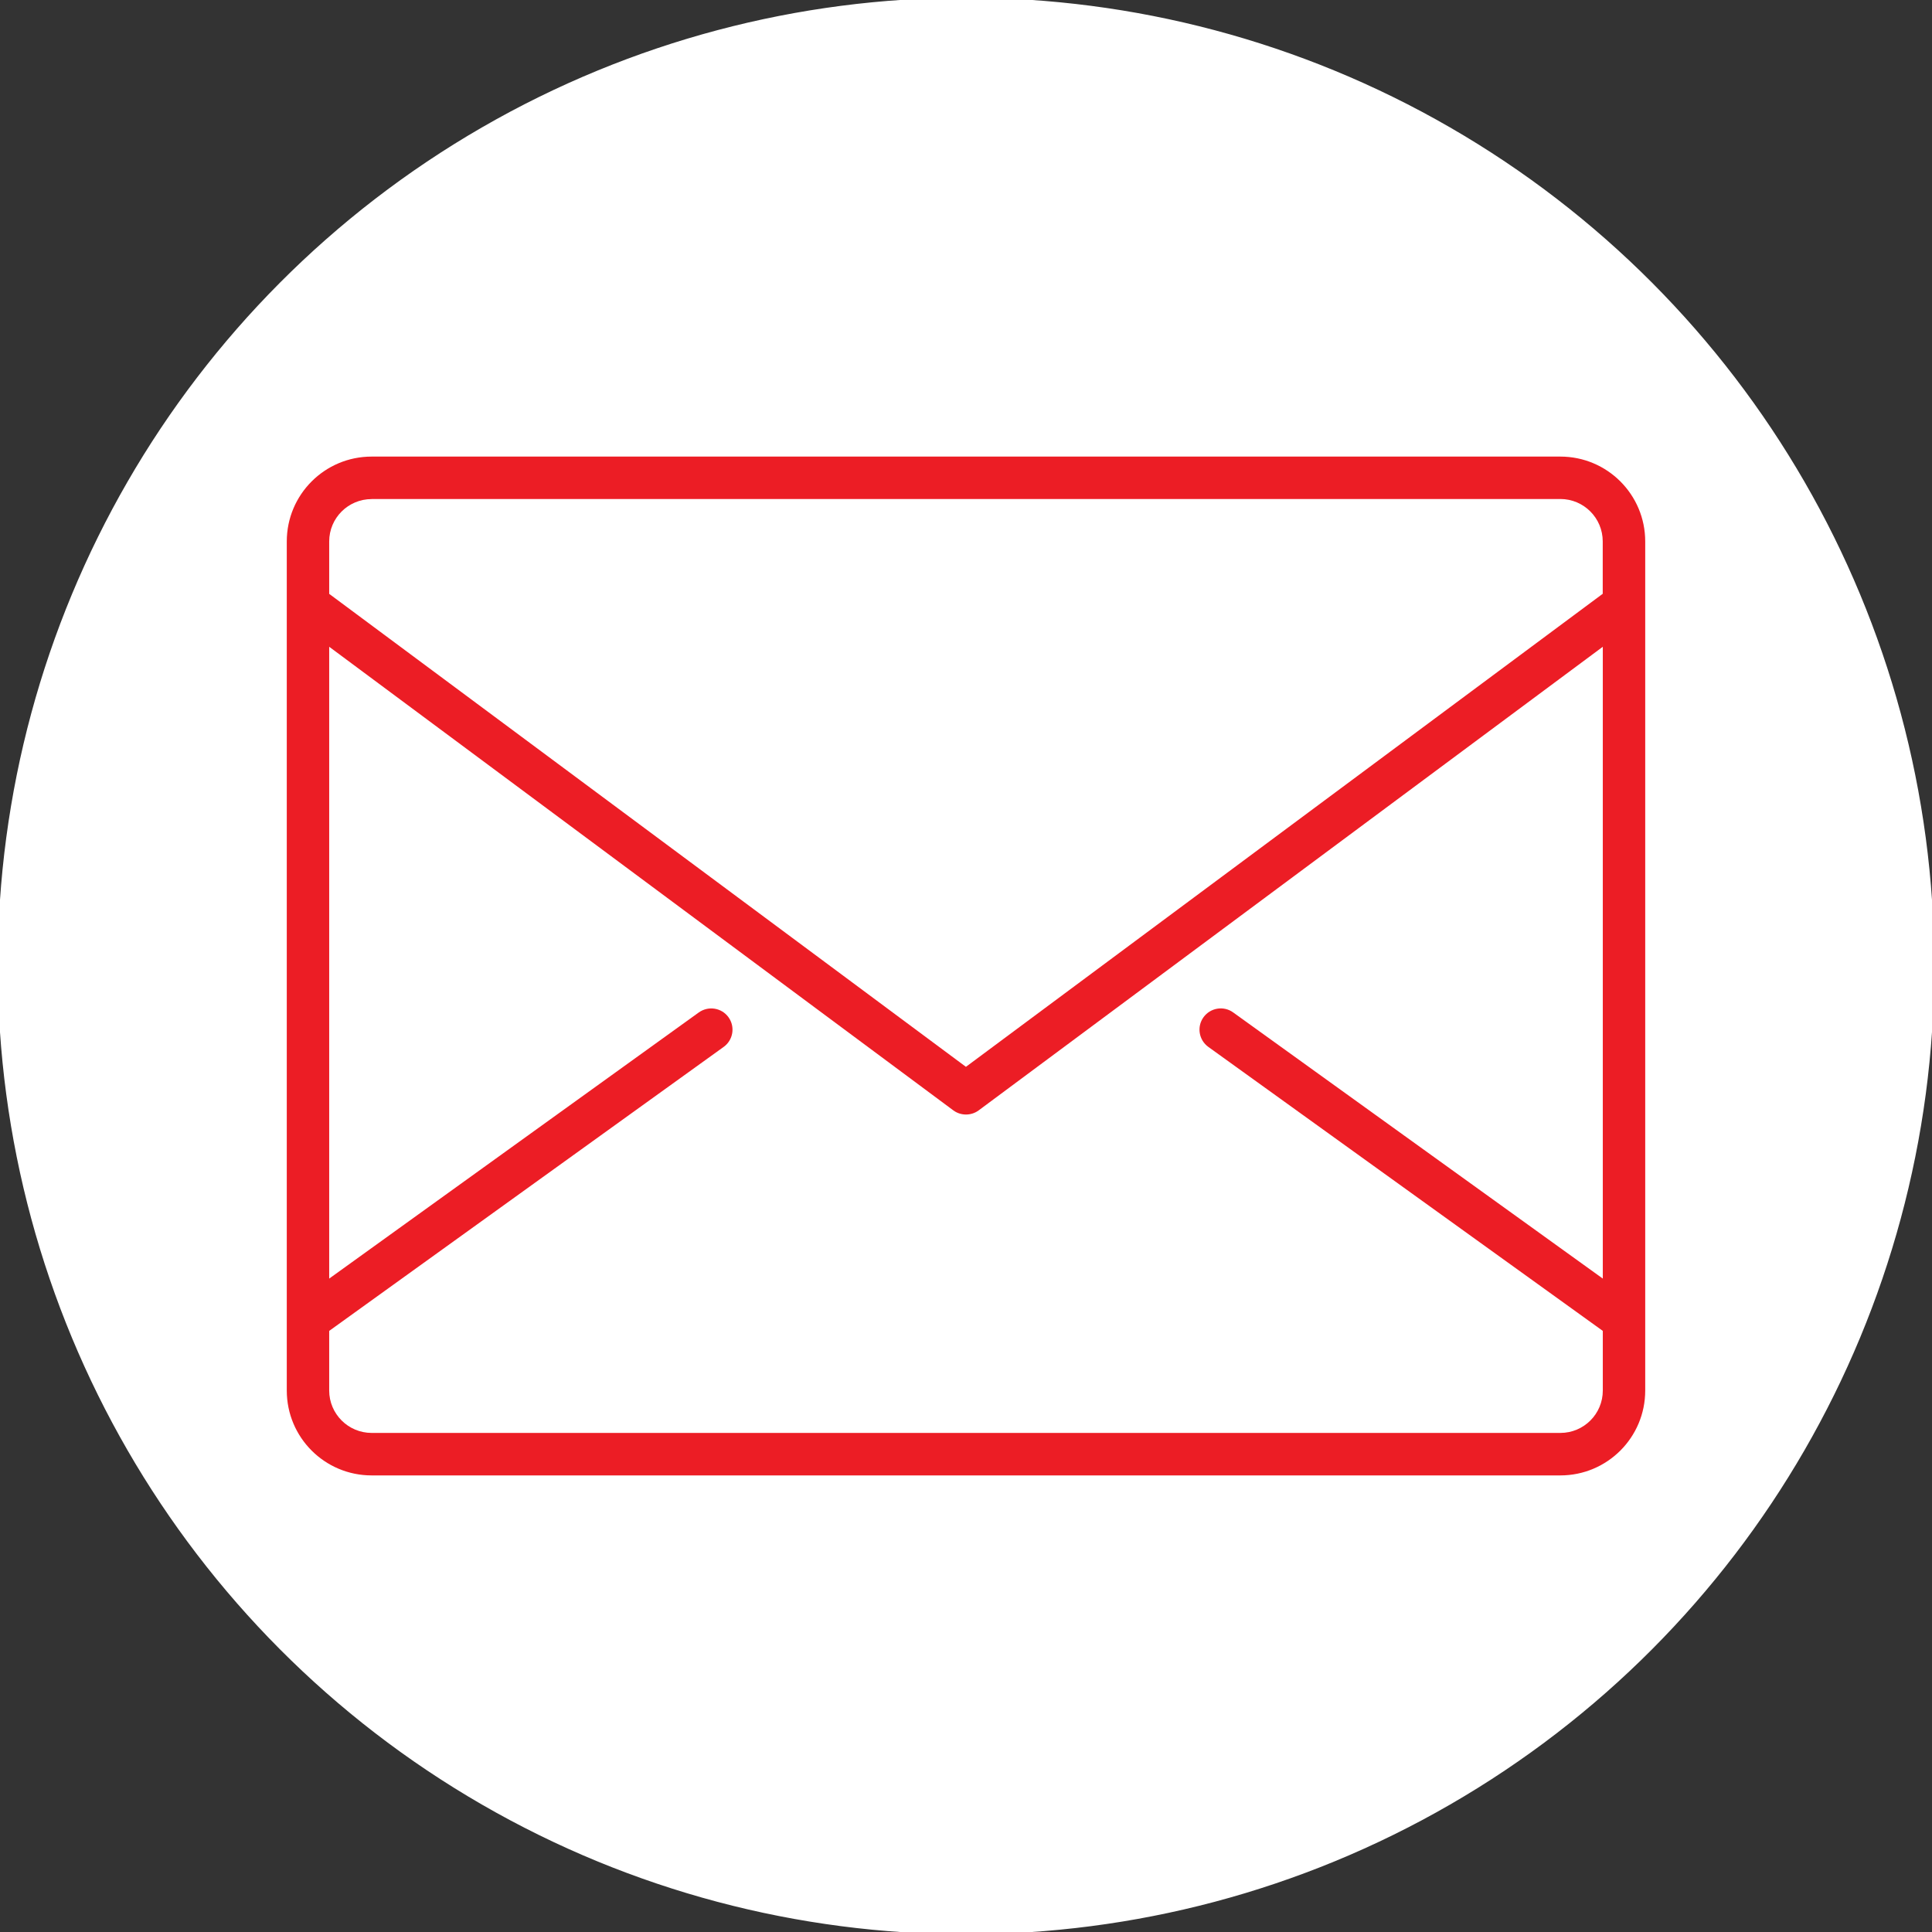<?xml version="1.0" encoding="UTF-8"?> <svg xmlns="http://www.w3.org/2000/svg" id="a" data-name="Layer 1" viewBox="0 0 256 256"><rect x="0" y="0" width="256" height="256" fill="#333333" stroke="none"/><defs><style> .c { fill: #fff; stroke: #fff; stroke-miterlimit: 2; stroke-width: .5px; } .d { fill: #ec1d25; } </style></defs><circle class="c" cx="128" cy="128" r="128.05"></circle><g id="b" data-name="SVGRepo iconCarrier"><path class="d" d="M206.75,60.5H49.25c-6.22,0-11.25,5.03-11.25,11.25v112.5c0,6.22,5.03,11.25,11.25,11.25H206.75c6.22,0,11.25-5.03,11.25-11.25V71.75c0-6.22-5.03-11.25-11.25-11.25Zm-157.5,5.62H206.75c3.11,0,5.62,2.52,5.62,5.62v6.94l-84.38,62.68L43.62,78.69v-6.94c0-3.11,2.52-5.62,5.63-5.62Zm157.5,123.75H49.25c-3.11,0-5.63-2.52-5.63-5.62v-7.9l52.27-37.63c1.26-.91,1.55-2.66,.64-3.93-.91-1.26-2.66-1.54-3.93-.64l-48.98,35.27V85.7l82.7,61.43c.5,.37,1.09,.55,1.68,.55s1.18-.18,1.68-.55l82.7-61.43v83.72l-48.98-35.27c-1.26-.91-3.02-.62-3.93,.64-.91,1.26-.62,3.02,.64,3.93l52.27,37.63v7.9c0,3.11-2.52,5.62-5.62,5.62Z"></path></g></svg> 